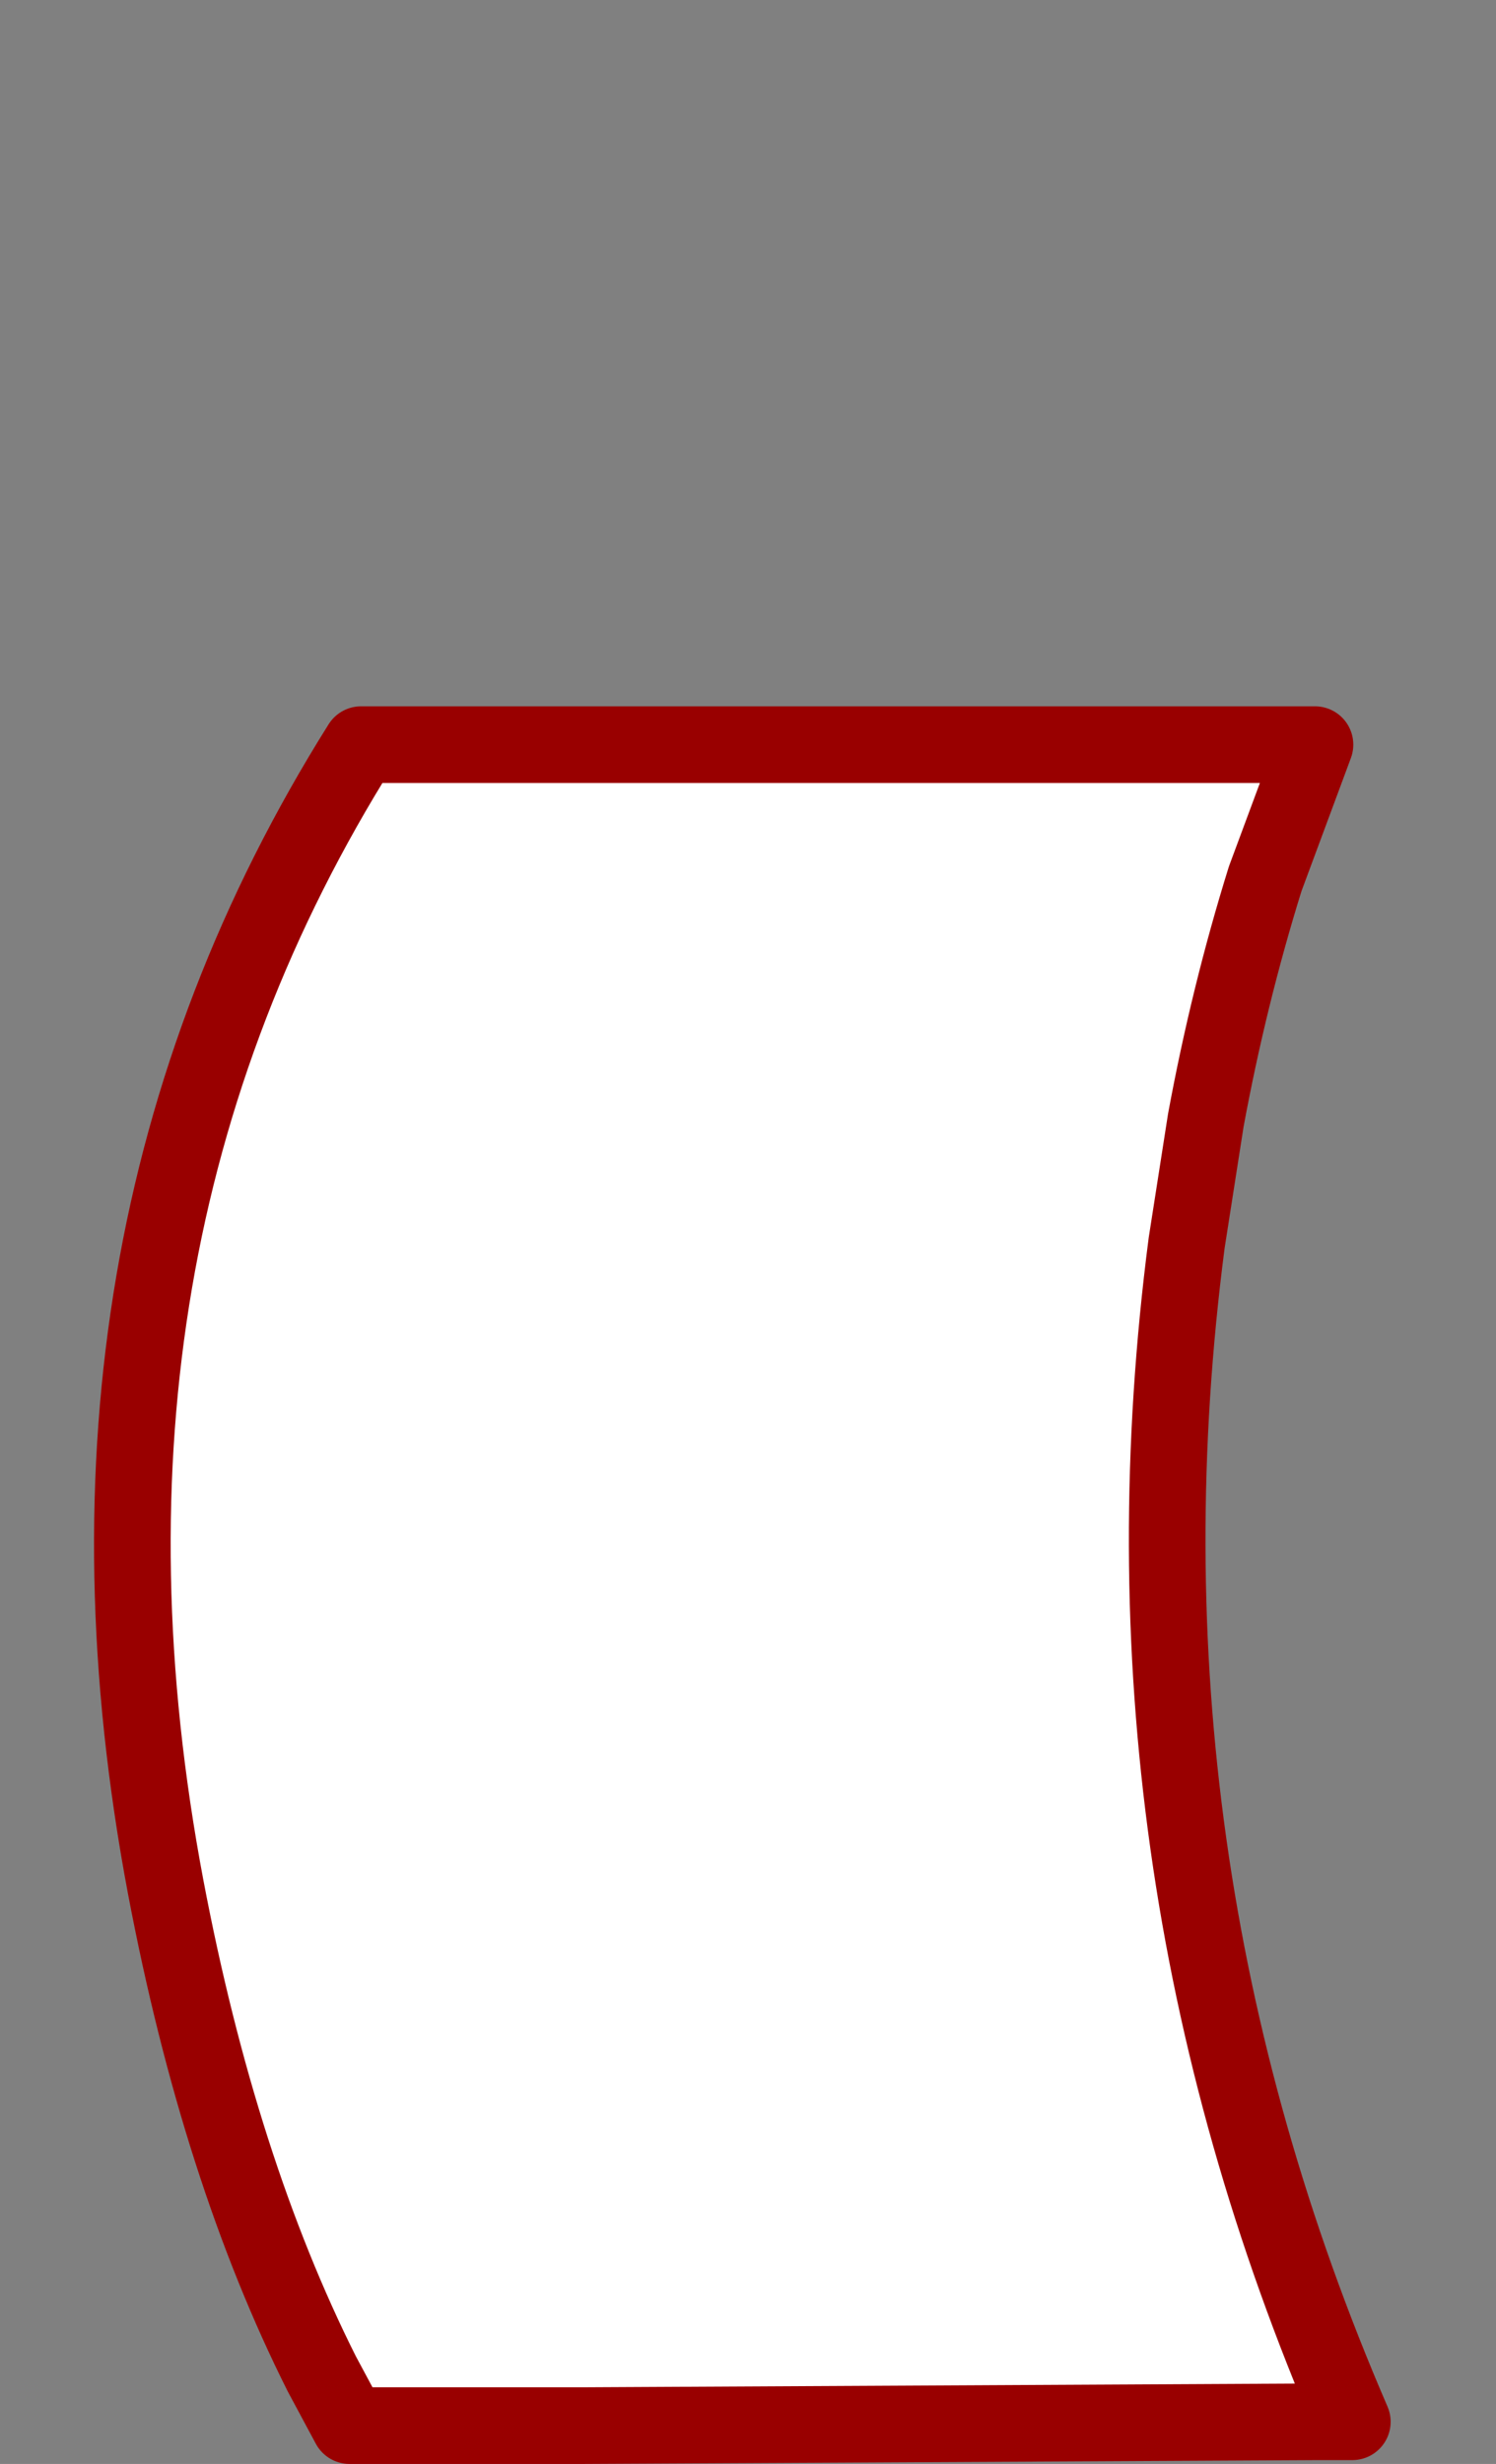 <?xml version="1.0" encoding="UTF-8" standalone="no"?>
<svg xmlns:xlink="http://www.w3.org/1999/xlink" height="128.55px" width="78.1px" xmlns="http://www.w3.org/2000/svg">
  <rect width="100%" height="100%" fill="#808080" stroke="none"/>
  <g transform="matrix(1.0, 0.0, 0.0, 1.0, 159.85, 82.7)">
    <path d="M-151.2 15.75 Q-148.4 30.5 -143.05 41.15 L-141.6 43.85 Q-135.5 43.85 -129.4 43.85 -110.2 43.75 -91.05 43.65 L-89.25 43.65 Q-102.05 14.05 -97.9 -17.85 L-96.9 -24.25 Q-95.7 -30.75 -93.8 -36.85 L-91.2 -43.85 -98.3 -43.85 Q-112.95 -43.85 -127.6 -43.85 -134.3 -43.85 -141.0 -43.85 -157.5 -17.6 -151.2 15.75" fill="#ffffff" fill-rule="evenodd" stroke="none">
      <animate attributeName="fill" dur="2s" repeatCount="indefinite" values="#ffffff;#ffffff"/>
      <animate attributeName="fill-opacity" dur="2s" repeatCount="indefinite" values="1.0;1.0"/>
      <animate attributeName="d" dur="2s" repeatCount="indefinite" values="M-151.2 15.75 Q-148.4 30.5 -143.05 41.15 L-141.6 43.85 Q-135.5 43.85 -129.4 43.85 -110.2 43.75 -91.05 43.65 L-89.25 43.65 Q-102.05 14.05 -97.9 -17.85 L-96.9 -24.25 Q-95.7 -30.75 -93.8 -36.85 L-91.2 -43.85 -98.3 -43.85 Q-112.95 -43.85 -127.6 -43.85 -134.3 -43.85 -141.0 -43.85 -157.5 -17.6 -151.2 15.75;M-153.65 -3.15 Q-149.25 12.15 -141.1 26.2 L-139.15 29.5 Q-133.65 38.4 -129.9 41.25 -108.45 38.5 -83.75 36.35 L-84.65 34.25 Q-101.8 -4.55 -100.35 -39.75 L-99.8 -47.6 Q-98.95 -55.8 -97.15 -63.45 L-94.7 -71.95 -91.5 -80.7 Q-108.6 -79.75 -126.65 -77.15 -133.95 -75.9 -142.3 -73.6 -165.95 -46.05 -153.65 -3.15"/>
    </path>
    <path d="M-151.2 15.75 Q-157.5 -17.6 -141.0 -43.85 -134.3 -43.85 -127.6 -43.85 -112.95 -43.85 -98.3 -43.85 L-91.2 -43.85 -93.8 -36.85 Q-95.7 -30.75 -96.9 -24.25 L-97.9 -17.85 Q-102.05 14.05 -89.25 43.65 L-91.05 43.65 Q-110.2 43.75 -129.4 43.85 -135.5 43.85 -141.6 43.85 L-143.05 41.15 Q-148.4 30.5 -151.2 15.75 -157.5 -17.6 -141.0 -43.85 -134.3 -43.85 -127.6 -43.85 -112.95 -43.85 -98.3 -43.85 L-91.2 -43.85 -93.8 -36.85 Q-95.7 -30.75 -96.9 -24.25 L-97.9 -17.85 Q-102.05 14.05 -89.25 43.65 L-91.05 43.65 Q-110.2 43.75 -129.4 43.85 -135.5 43.85 -141.6 43.85 L-143.05 41.15 Q-148.4 30.5 -151.2 15.75" fill="none" stroke="#990000" stroke-linecap="round" stroke-linejoin="round" stroke-width="4.0">
      <animate attributeName="stroke" dur="2s" repeatCount="indefinite" values="#990000;#990001"/>
      <animate attributeName="stroke-width" dur="2s" repeatCount="indefinite" values="4.0;4.0"/>
      <animate attributeName="fill-opacity" dur="2s" repeatCount="indefinite" values="1.0;1.0"/>
      <animate attributeName="d" dur="2s" repeatCount="indefinite" values="M-151.2 15.75 Q-157.5 -17.6 -141.0 -43.85 -134.3 -43.85 -127.6 -43.85 -112.95 -43.85 -98.3 -43.85 L-91.2 -43.85 -93.8 -36.85 Q-95.7 -30.75 -96.9 -24.25 L-97.9 -17.85 Q-102.05 14.05 -89.25 43.65 L-91.05 43.65 Q-110.2 43.75 -129.4 43.85 -135.5 43.85 -141.6 43.85 L-143.05 41.15 Q-148.4 30.5 -151.2 15.75 -157.5 -17.6 -141.0 -43.85 -134.3 -43.85 -127.6 -43.85 -112.95 -43.85 -98.3 -43.85 L-91.2 -43.85 -93.8 -36.85 Q-95.7 -30.75 -96.9 -24.25 L-97.9 -17.85 Q-102.05 14.05 -89.25 43.65 L-91.05 43.65 Q-110.2 43.75 -129.4 43.85 -135.5 43.85 -141.6 43.85 L-143.05 41.15 Q-148.4 30.5 -151.2 15.75;M-153.65 -3.15 Q-165.95 -46.05 -142.3 -73.6 -133.95 -75.9 -126.65 -77.15 -108.6 -79.75 -91.5 -80.7 L-94.7 -71.95 -97.15 -63.45 Q-98.95 -55.8 -99.8 -47.6 L-100.35 -39.75 Q-101.8 -4.55 -84.65 34.25 L-83.75 36.35 Q-108.45 38.5 -129.9 41.25 -133.65 38.4 -139.15 29.5 L-141.1 26.2 Q-149.25 12.15 -153.65 -3.15 -165.95 -46.05 -142.3 -73.6 -133.95 -75.9 -126.65 -77.15 -108.6 -79.75 -91.5 -80.7 L-94.7 -71.95 -97.15 -63.45 Q-98.95 -55.8 -99.8 -47.6 L-100.35 -39.75 Q-101.8 -4.55 -84.65 34.25 L-83.75 36.35 Q-108.45 38.5 -129.9 41.25 -133.65 38.4 -139.15 29.5 L-141.1 26.2 Q-149.25 12.15 -153.65 -3.15"/>
    </path>
  </g>
</svg>
